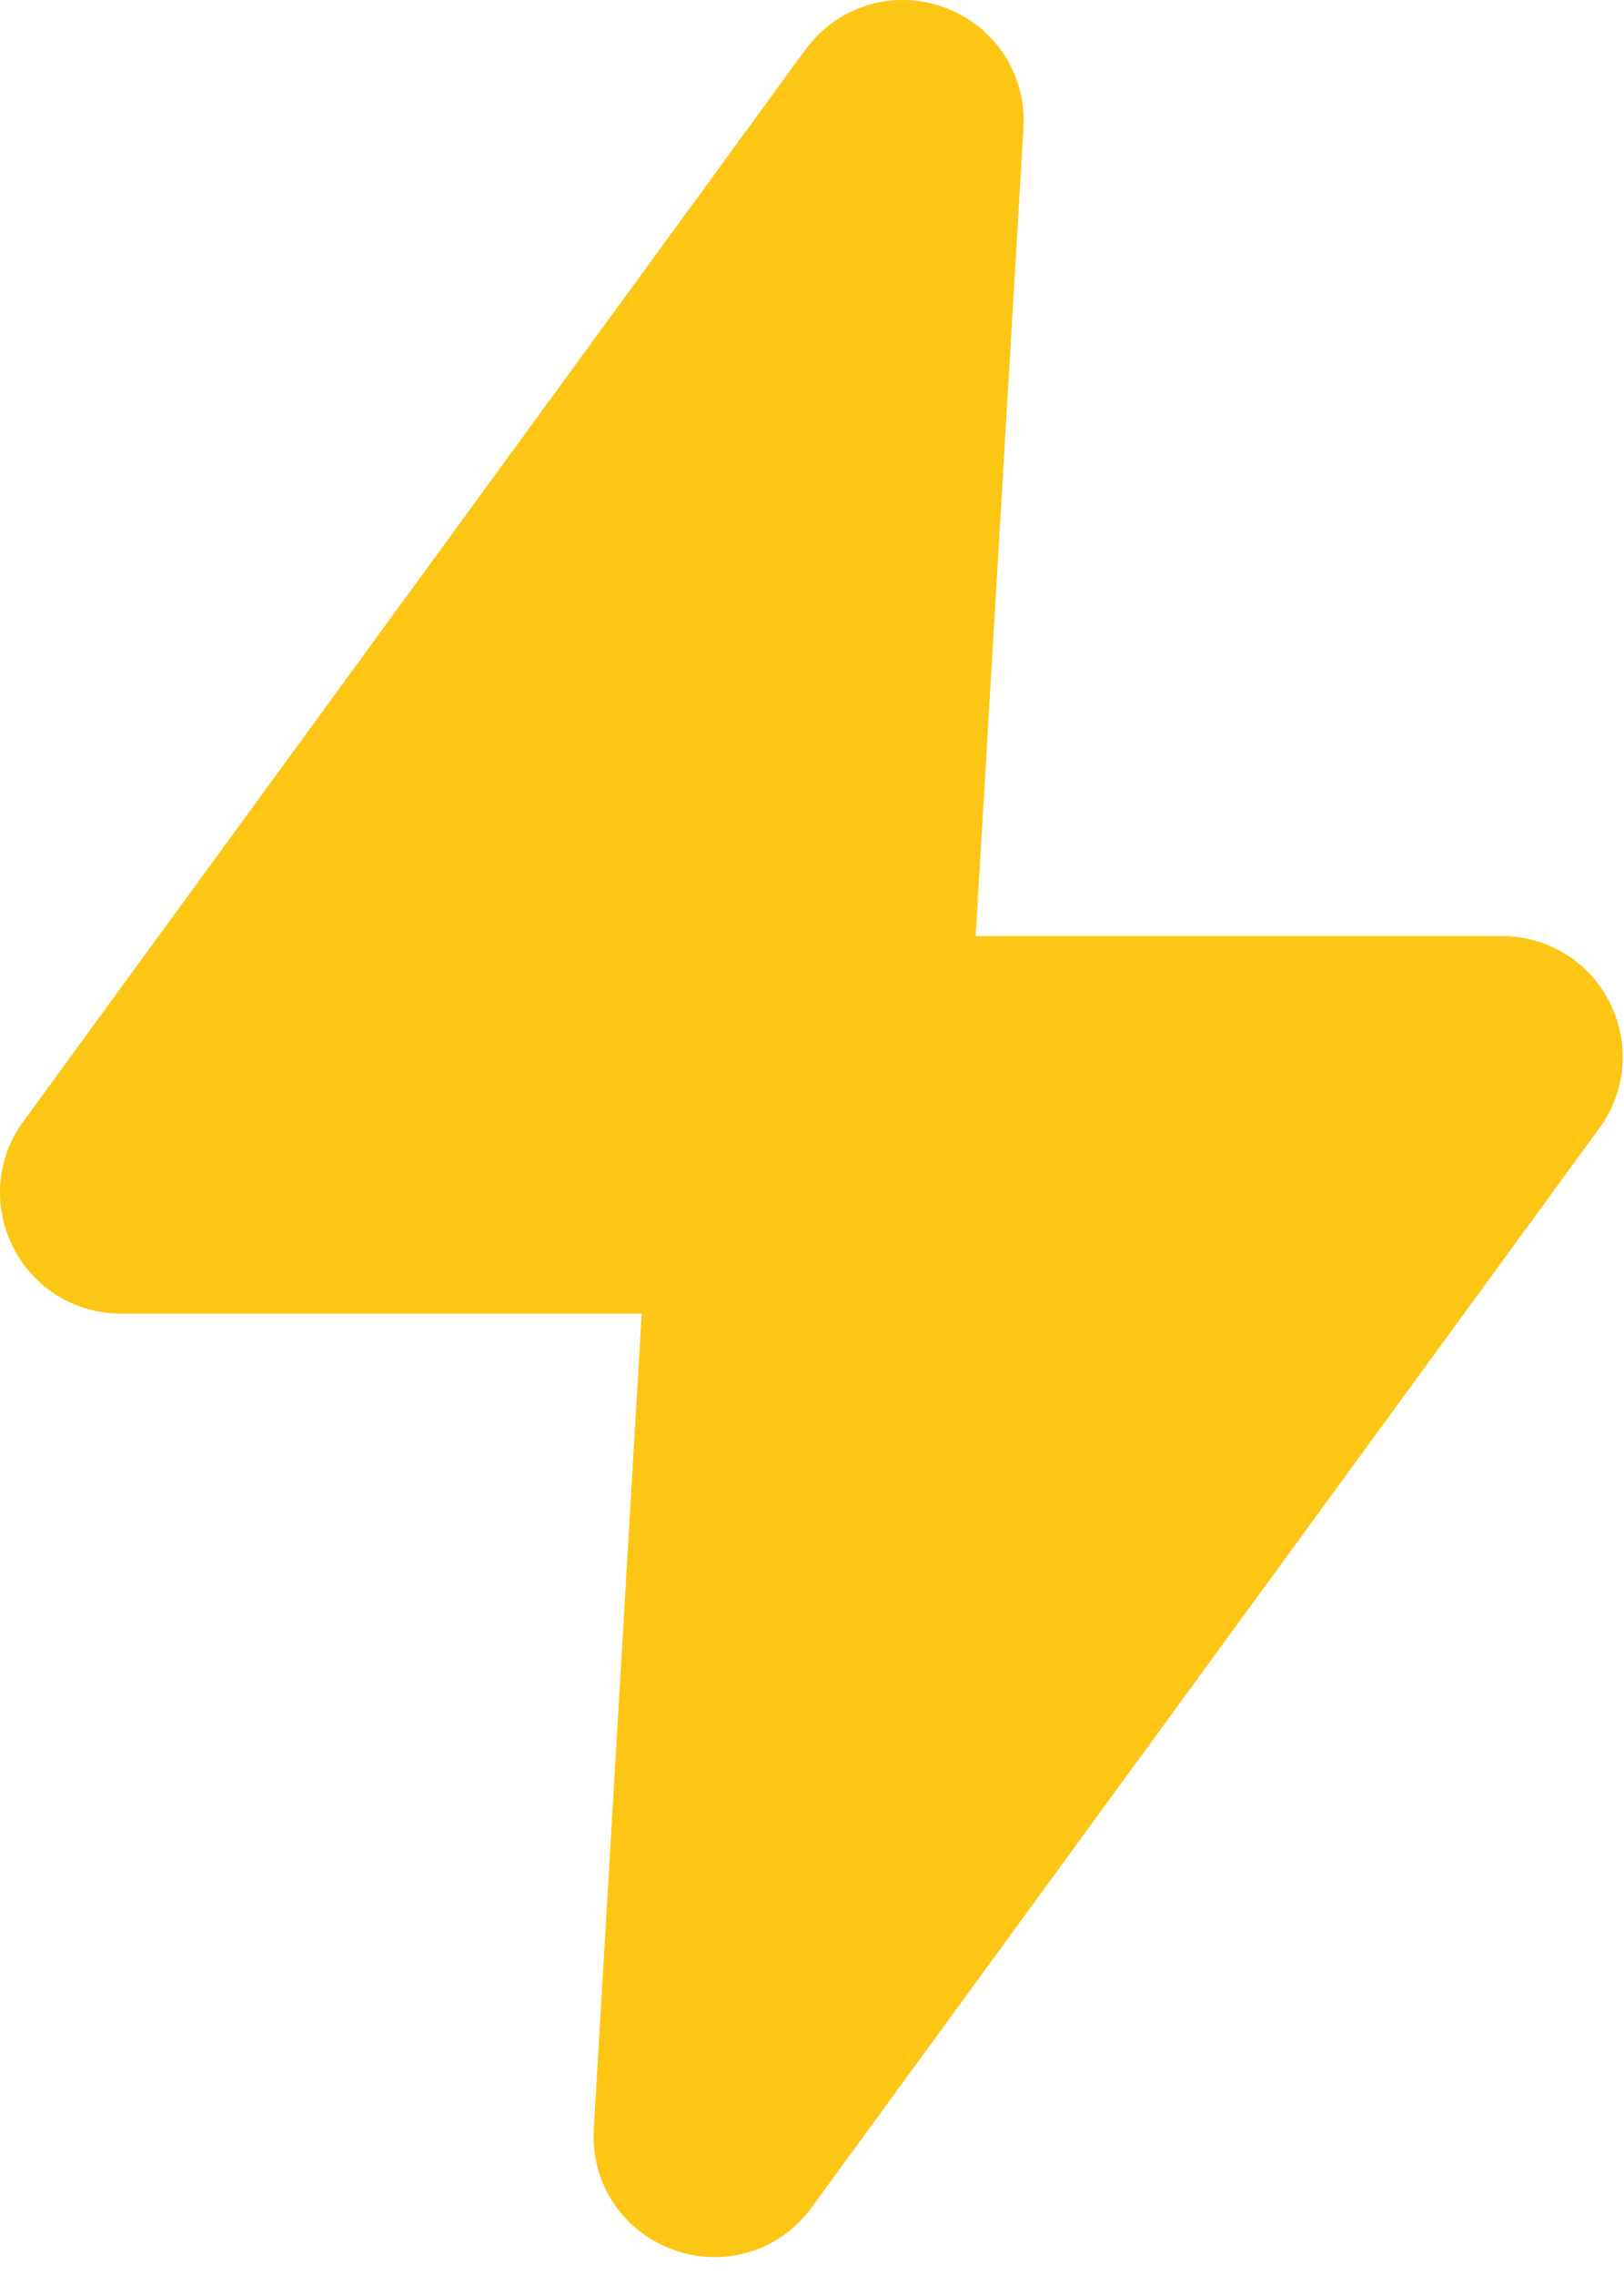 <svg width="60" height="84" viewBox="0 0 60 84" fill="none" xmlns="http://www.w3.org/2000/svg">
<path d="M59.473 37.005C58.707 35.501 57.184 34.563 55.496 34.563H36.047L37.813 4.727C37.93 2.735 36.746 0.942 34.867 0.266C32.989 -0.406 30.938 0.223 29.758 1.833L0.86 41.411C-0.136 42.774 -0.277 44.555 0.489 46.059C1.255 47.567 2.778 48.501 4.466 48.501H23.708L21.938 78.614C21.821 80.602 23.005 82.395 24.88 83.07C25.383 83.25 25.899 83.34 26.403 83.34C27.794 83.34 29.126 82.688 29.985 81.508L59.09 41.656C60.086 40.297 60.23 38.512 59.469 37.008L59.473 37.005Z" fill="#FDC615"/>
</svg>
